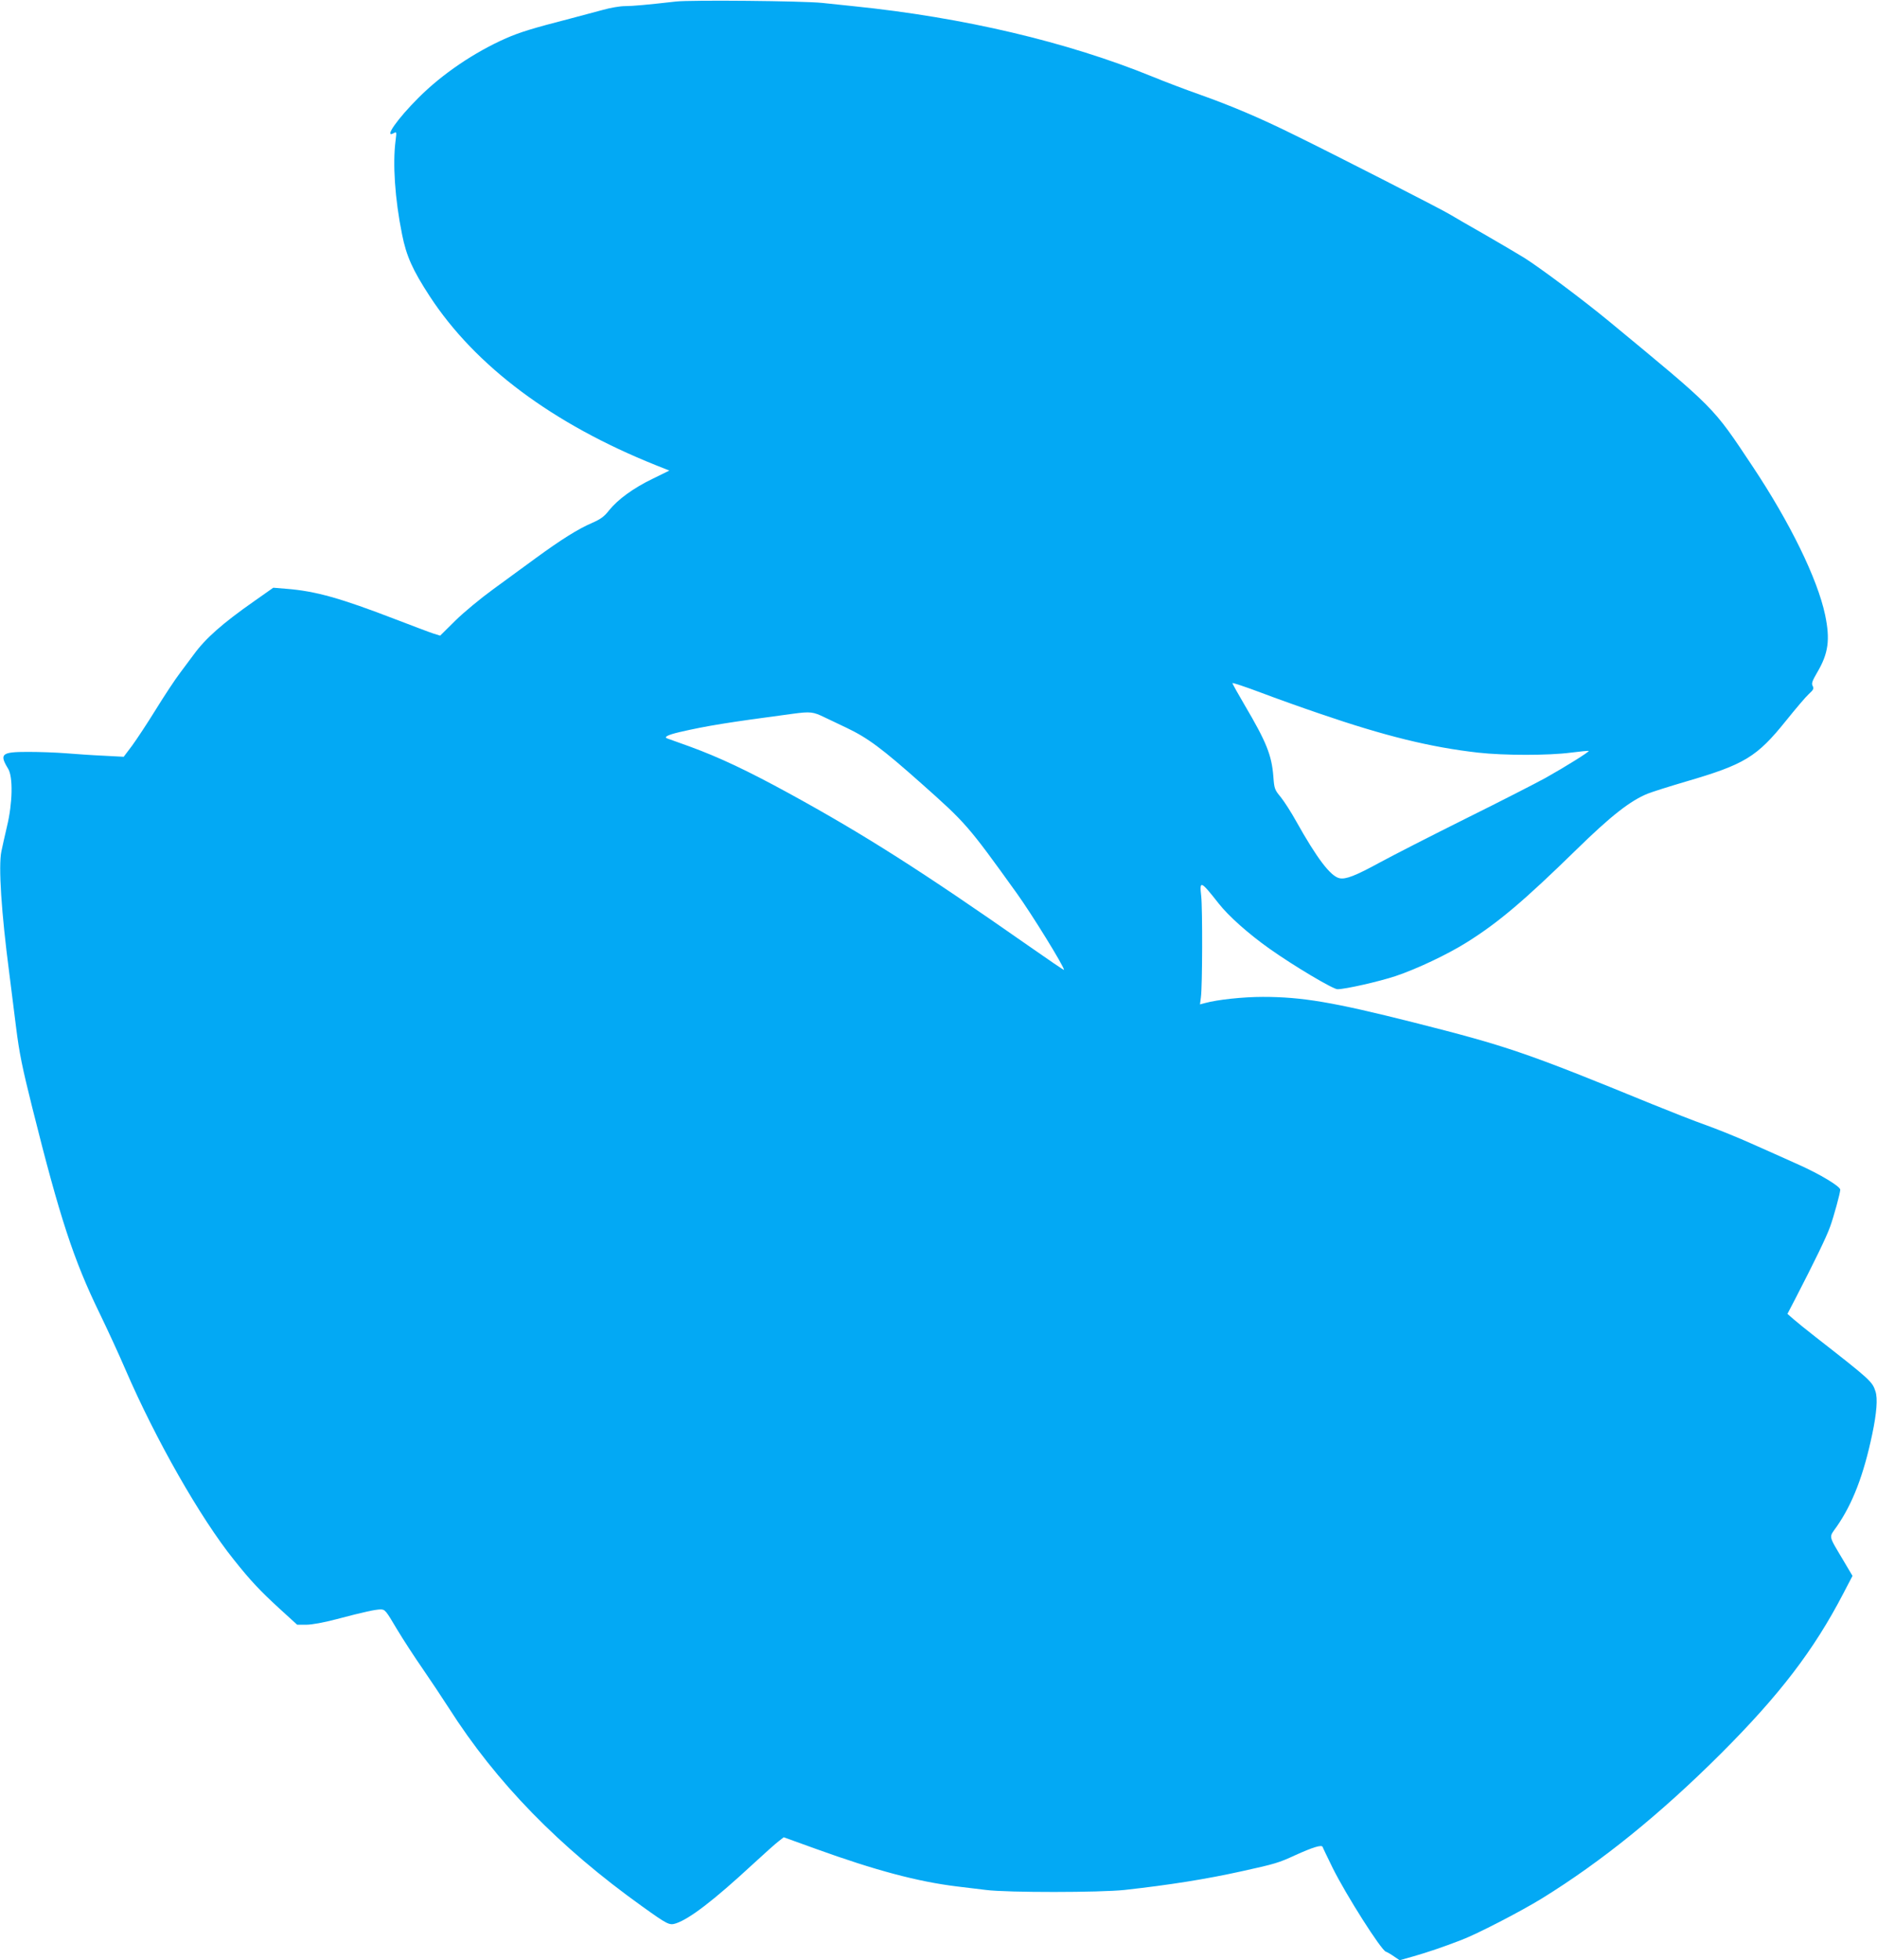 <?xml version="1.0" standalone="no"?>
<!DOCTYPE svg PUBLIC "-//W3C//DTD SVG 20010904//EN"
 "http://www.w3.org/TR/2001/REC-SVG-20010904/DTD/svg10.dtd">
<svg version="1.0" xmlns="http://www.w3.org/2000/svg"
 width="1226pt" height="1280pt" viewBox="0 0 1226 1280"
 preserveAspectRatio="xMidYMid meet">
<g transform="translate(0,1280) scale(0.1,-0.1)"
fill="#03a9f4" stroke="none">
<path d="M4415 12790 c-186 -21 -282 -30 -334 -30 -31 0 -95 -11 -141 -24 -47
-13 -141 -38 -210 -56 -252 -65 -333 -90 -425 -130 -208 -92 -416 -233 -570
-387 -138 -137 -230 -268 -164 -233 20 11 20 10 13 -47 -20 -149 -5 -381 42
-613 28 -142 69 -233 181 -405 298 -456 803 -833 1477 -1103 l88 -35 -108 -53
c-127 -61 -229 -136 -286 -207 -31 -40 -54 -57 -111 -82 -93 -40 -202 -109
-368 -230 -74 -54 -199 -146 -279 -204 -80 -58 -190 -149 -245 -203 l-100 -99
-45 14 c-25 8 -135 50 -245 92 -361 139 -523 185 -715 200 l-85 7 -125 -88
c-207 -145 -317 -242 -395 -349 -16 -22 -56 -75 -88 -118 -33 -43 -104 -151
-159 -240 -55 -89 -125 -195 -155 -236 l-55 -73 -132 7 c-72 3 -183 11 -246
16 -63 5 -174 9 -247 9 -173 0 -189 -13 -130 -110 33 -53 29 -226 -7 -375 -14
-60 -31 -135 -37 -165 -20 -97 0 -401 51 -791 11 -85 31 -246 45 -358 21 -168
40 -261 106 -525 180 -720 270 -994 439 -1341 48 -99 125 -265 170 -370 196
-454 488 -967 707 -1240 110 -138 169 -201 301 -322 l113 -103 59 0 c36 0 114
14 197 36 186 49 252 63 289 64 29 0 35 -8 106 -128 42 -70 117 -185 167 -257
49 -71 127 -188 172 -258 311 -488 721 -908 1263 -1296 169 -121 178 -125 222
-111 89 30 246 150 499 384 77 71 154 140 172 153 l32 25 208 -75 c390 -141
668 -215 923 -246 47 -6 132 -16 190 -23 143 -18 745 -17 905 0 296 33 531 70
770 123 214 47 239 55 343 103 117 53 175 71 181 55 2 -7 32 -68 66 -138 88
-177 316 -536 347 -546 9 -3 33 -17 53 -31 l37 -25 92 26 c88 25 191 60 308
105 104 39 390 187 530 273 390 241 773 551 1169 946 383 383 607 675 800
1047 l59 113 -61 103 c-99 167 -94 145 -42 219 103 148 176 336 232 604 29
137 36 233 21 279 -21 64 -31 74 -390 354 -58 45 -123 98 -145 117 l-40 35 48
92 c131 254 207 410 231 478 23 63 66 220 66 241 0 21 -130 100 -271 163 -90
40 -229 103 -309 138 -80 36 -210 89 -290 118 -80 28 -242 92 -360 140 -823
337 -943 378 -1560 534 -524 132 -726 166 -982 166 -128 0 -296 -18 -376 -40
l-34 -9 6 47 c10 71 11 577 2 660 -12 105 -4 102 114 -48 65 -83 196 -199 330
-294 162 -115 417 -266 446 -266 51 0 272 50 380 86 135 45 339 141 466 221
204 128 371 269 713 603 227 222 352 320 467 367 33 13 144 48 246 78 388 113
467 161 659 400 62 77 128 155 148 173 30 27 34 36 25 52 -9 17 -3 33 29 88
74 125 86 215 52 377 -50 236 -229 602 -474 970 -263 395 -238 369 -940 949
-170 140 -450 349 -552 413 -44 27 -161 96 -260 153 -99 56 -200 115 -225 130
-50 31 -750 389 -1014 518 -226 112 -416 192 -616 263 -91 32 -231 85 -311
118 -559 228 -1236 387 -1949 460 -58 6 -152 16 -210 22 -126 13 -856 20 -955
9z m4204 -4650 c425 -146 725 -220 1036 -255 169 -19 460 -19 605 0 62 8 115
13 117 11 5 -5 -150 -102 -282 -176 -60 -33 -294 -153 -520 -265 -225 -112
-477 -241 -560 -286 -161 -88 -225 -113 -266 -104 -59 13 -148 131 -284 374
-31 56 -76 126 -99 155 -41 49 -43 56 -49 137 -11 138 -45 223 -187 464 -44
75 -80 139 -80 144 0 4 82 -23 183 -61 100 -38 274 -100 386 -138z m-3234 -24
c39 -18 104 -50 145 -69 138 -66 229 -133 490 -365 289 -257 302 -271 621
-715 96 -133 309 -478 309 -501 0 -3 -107 70 -237 161 -691 483 -1066 722
-1561 993 -271 148 -453 234 -647 305 -71 26 -136 49 -142 51 -32 9 -6 24 75
43 183 42 308 62 742 120 113 15 131 13 205 -23z"/>
</g>
</svg>
